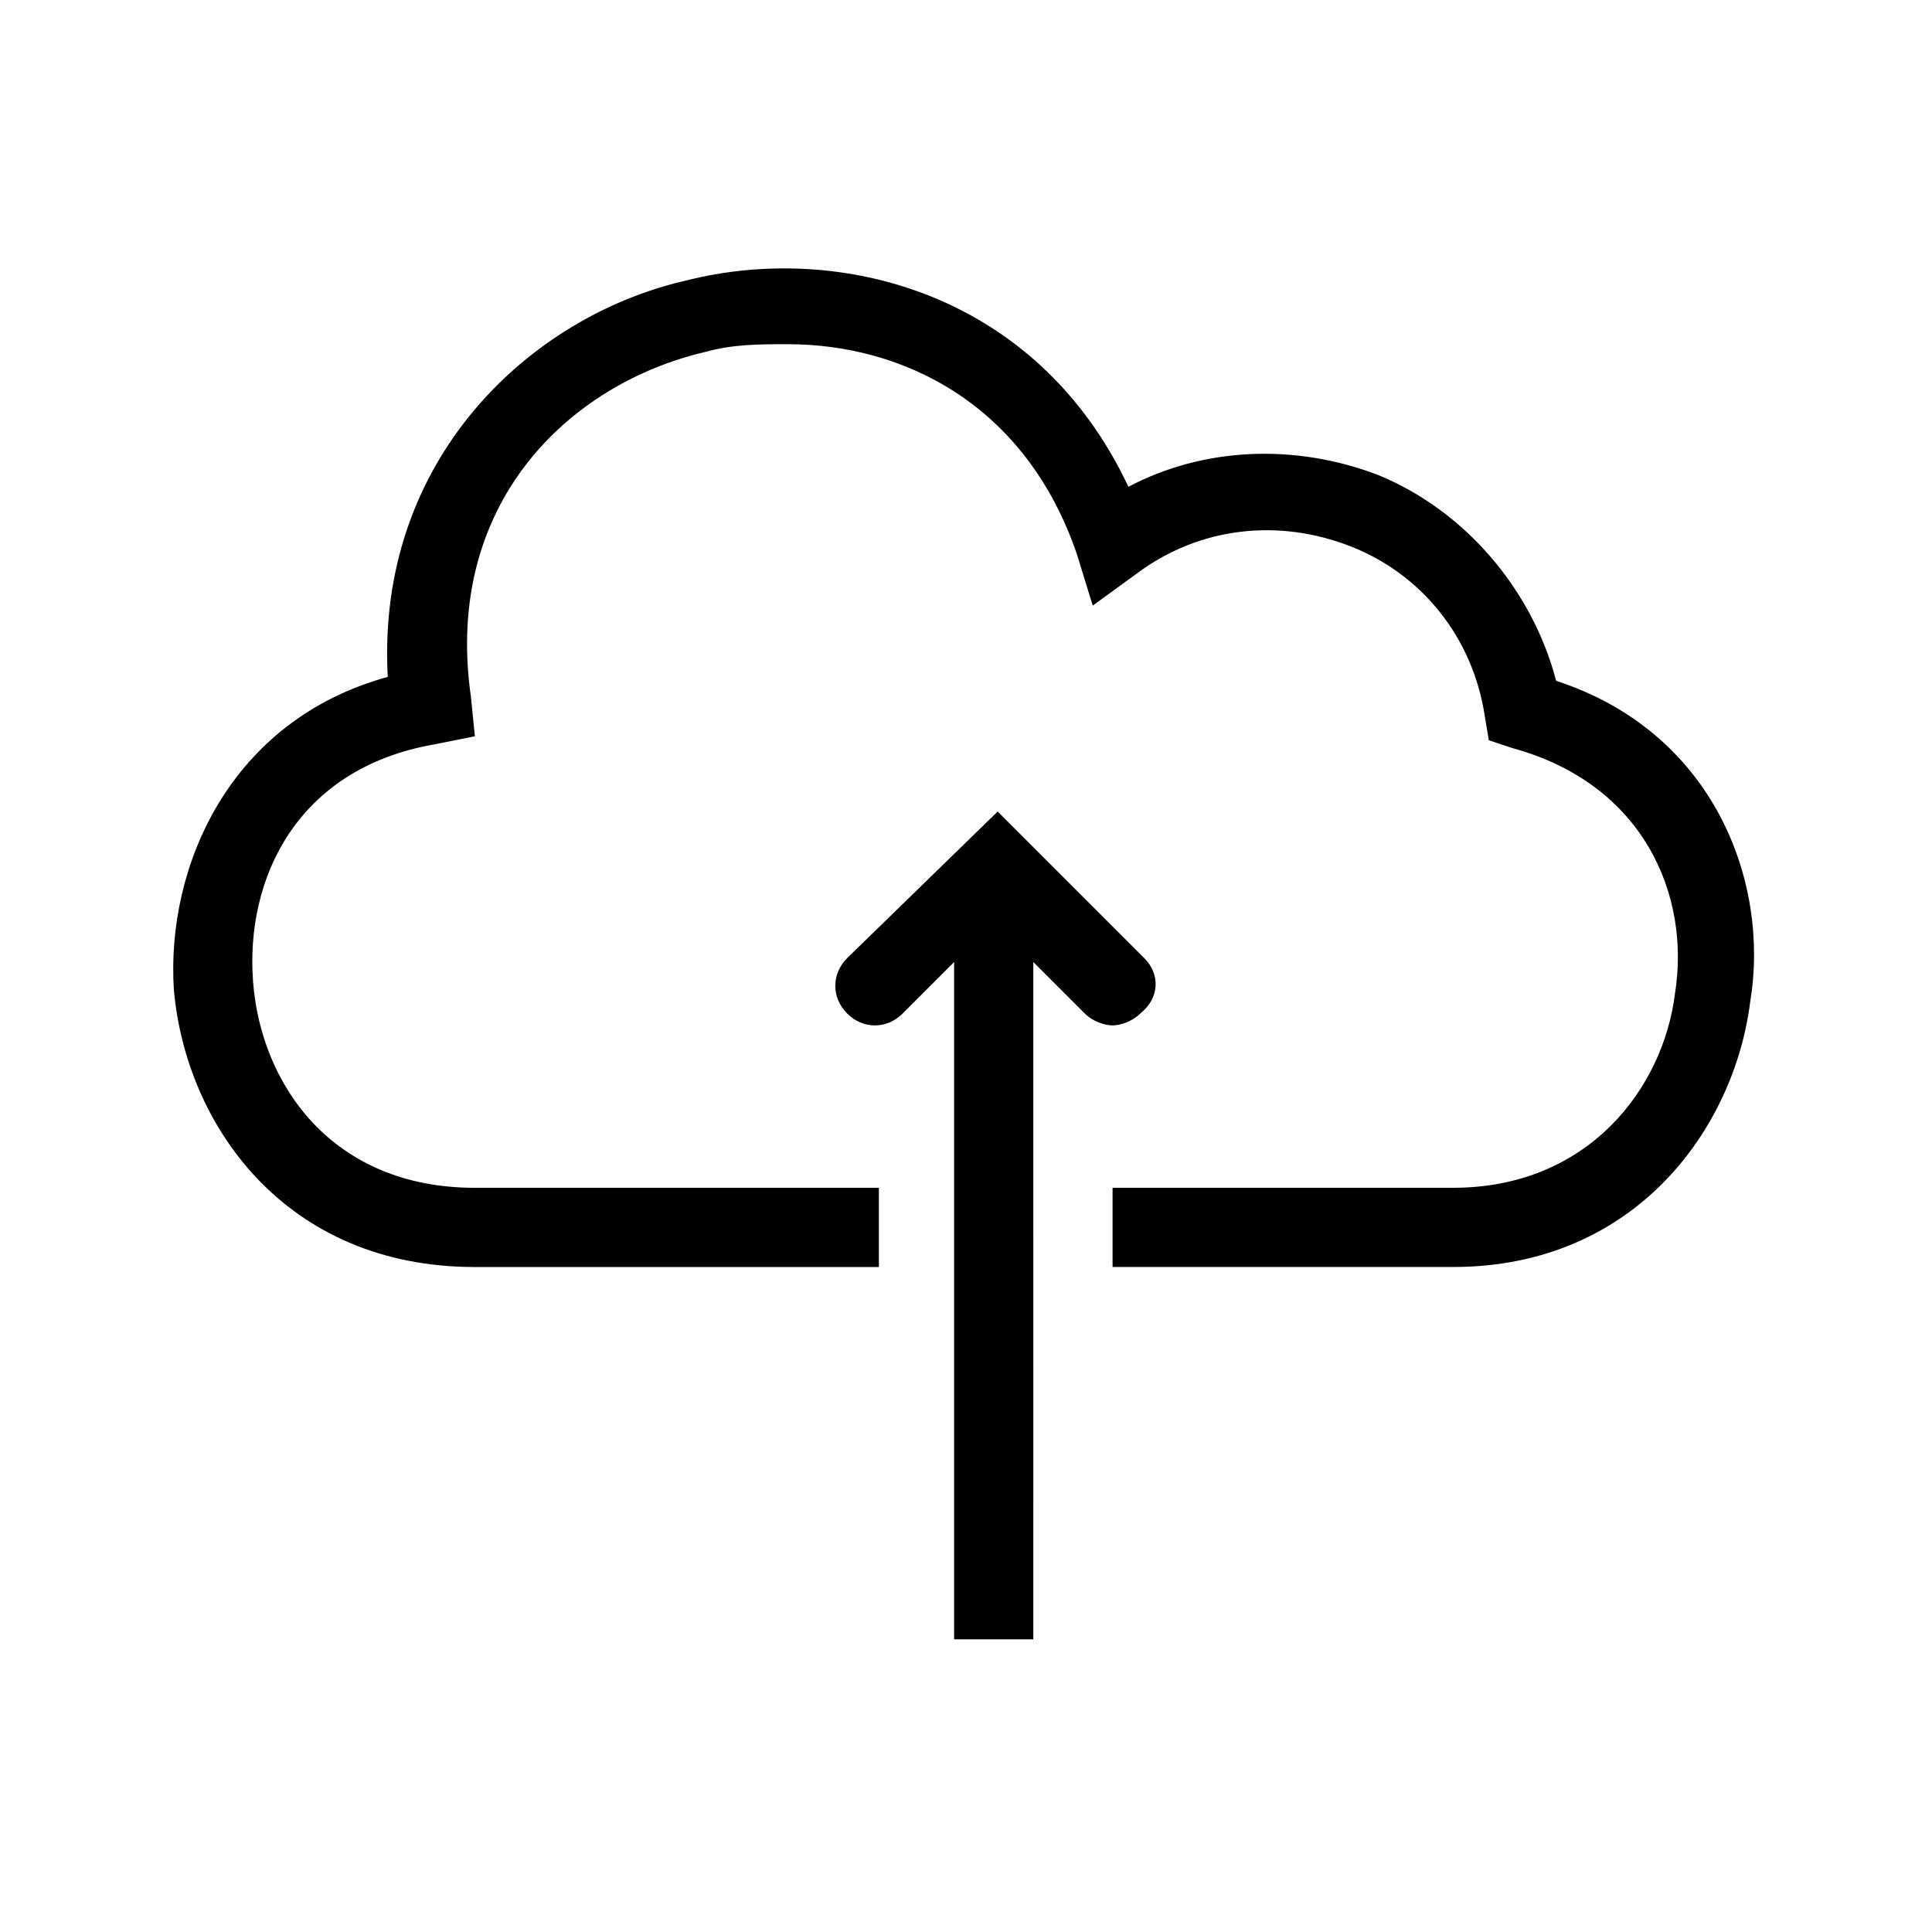 <?xml version="1.0" encoding="UTF-8"?>
<!-- Uploaded to: SVG Find, www.svgrepo.com, Generator: SVG Find Mixer Tools -->
<svg fill="#000000" width="800px" height="800px" version="1.1" viewBox="144 144 512 512" xmlns="http://www.w3.org/2000/svg">
 <g>
  <path d="m556.39 324.43c-6.297-24.141-24.141-45.133-47.23-54.578-22.043-8.398-46.184-7.348-66.125 3.148-24.145-51.43-76.625-65.074-117.56-54.578-40.934 9.445-81.867 47.23-78.719 104.96-41.984 11.547-58.777 50.383-56.68 82.918 3.148 35.688 29.391 73.473 79.77 73.473h107.06v-20.992h-107.06c-37.785 0-56.68-27.289-58.777-54.582-2.098-27.289 11.547-56.68 48.281-62.977l10.496-2.098-1.051-10.496c-7.348-51.43 26.238-82.918 61.926-91.316 7.348-2.098 14.695-2.098 22.043-2.098 30.438 0 62.977 15.742 76.621 55.629l4.199 13.645 11.547-8.398c16.793-12.594 37.785-14.695 56.68-7.348 18.895 7.348 32.539 24.141 35.688 45.133l1.051 6.297 6.297 2.098c34.637 9.445 47.23 38.836 43.035 65.074-3.148 25.191-23.09 51.43-58.777 51.43h-90.266v20.992h90.266c48.281 0 74.523-36.734 78.719-70.324 5.242-31.48-9.449-71.367-51.434-85.012z"/>
  <path d="m447.23 397.9-38.836-38.836-39.883 38.836c-4.199 4.199-4.199 10.496 0 14.695s10.496 4.199 14.695 0l13.645-13.645v179.48h20.992l-0.004-179.48 13.645 13.645c2.098 2.098 5.246 3.148 7.348 3.148 2.098 0 5.246-1.051 7.348-3.148 5.25-4.199 5.25-10.496 1.051-14.695z"/>
 </g>
</svg>